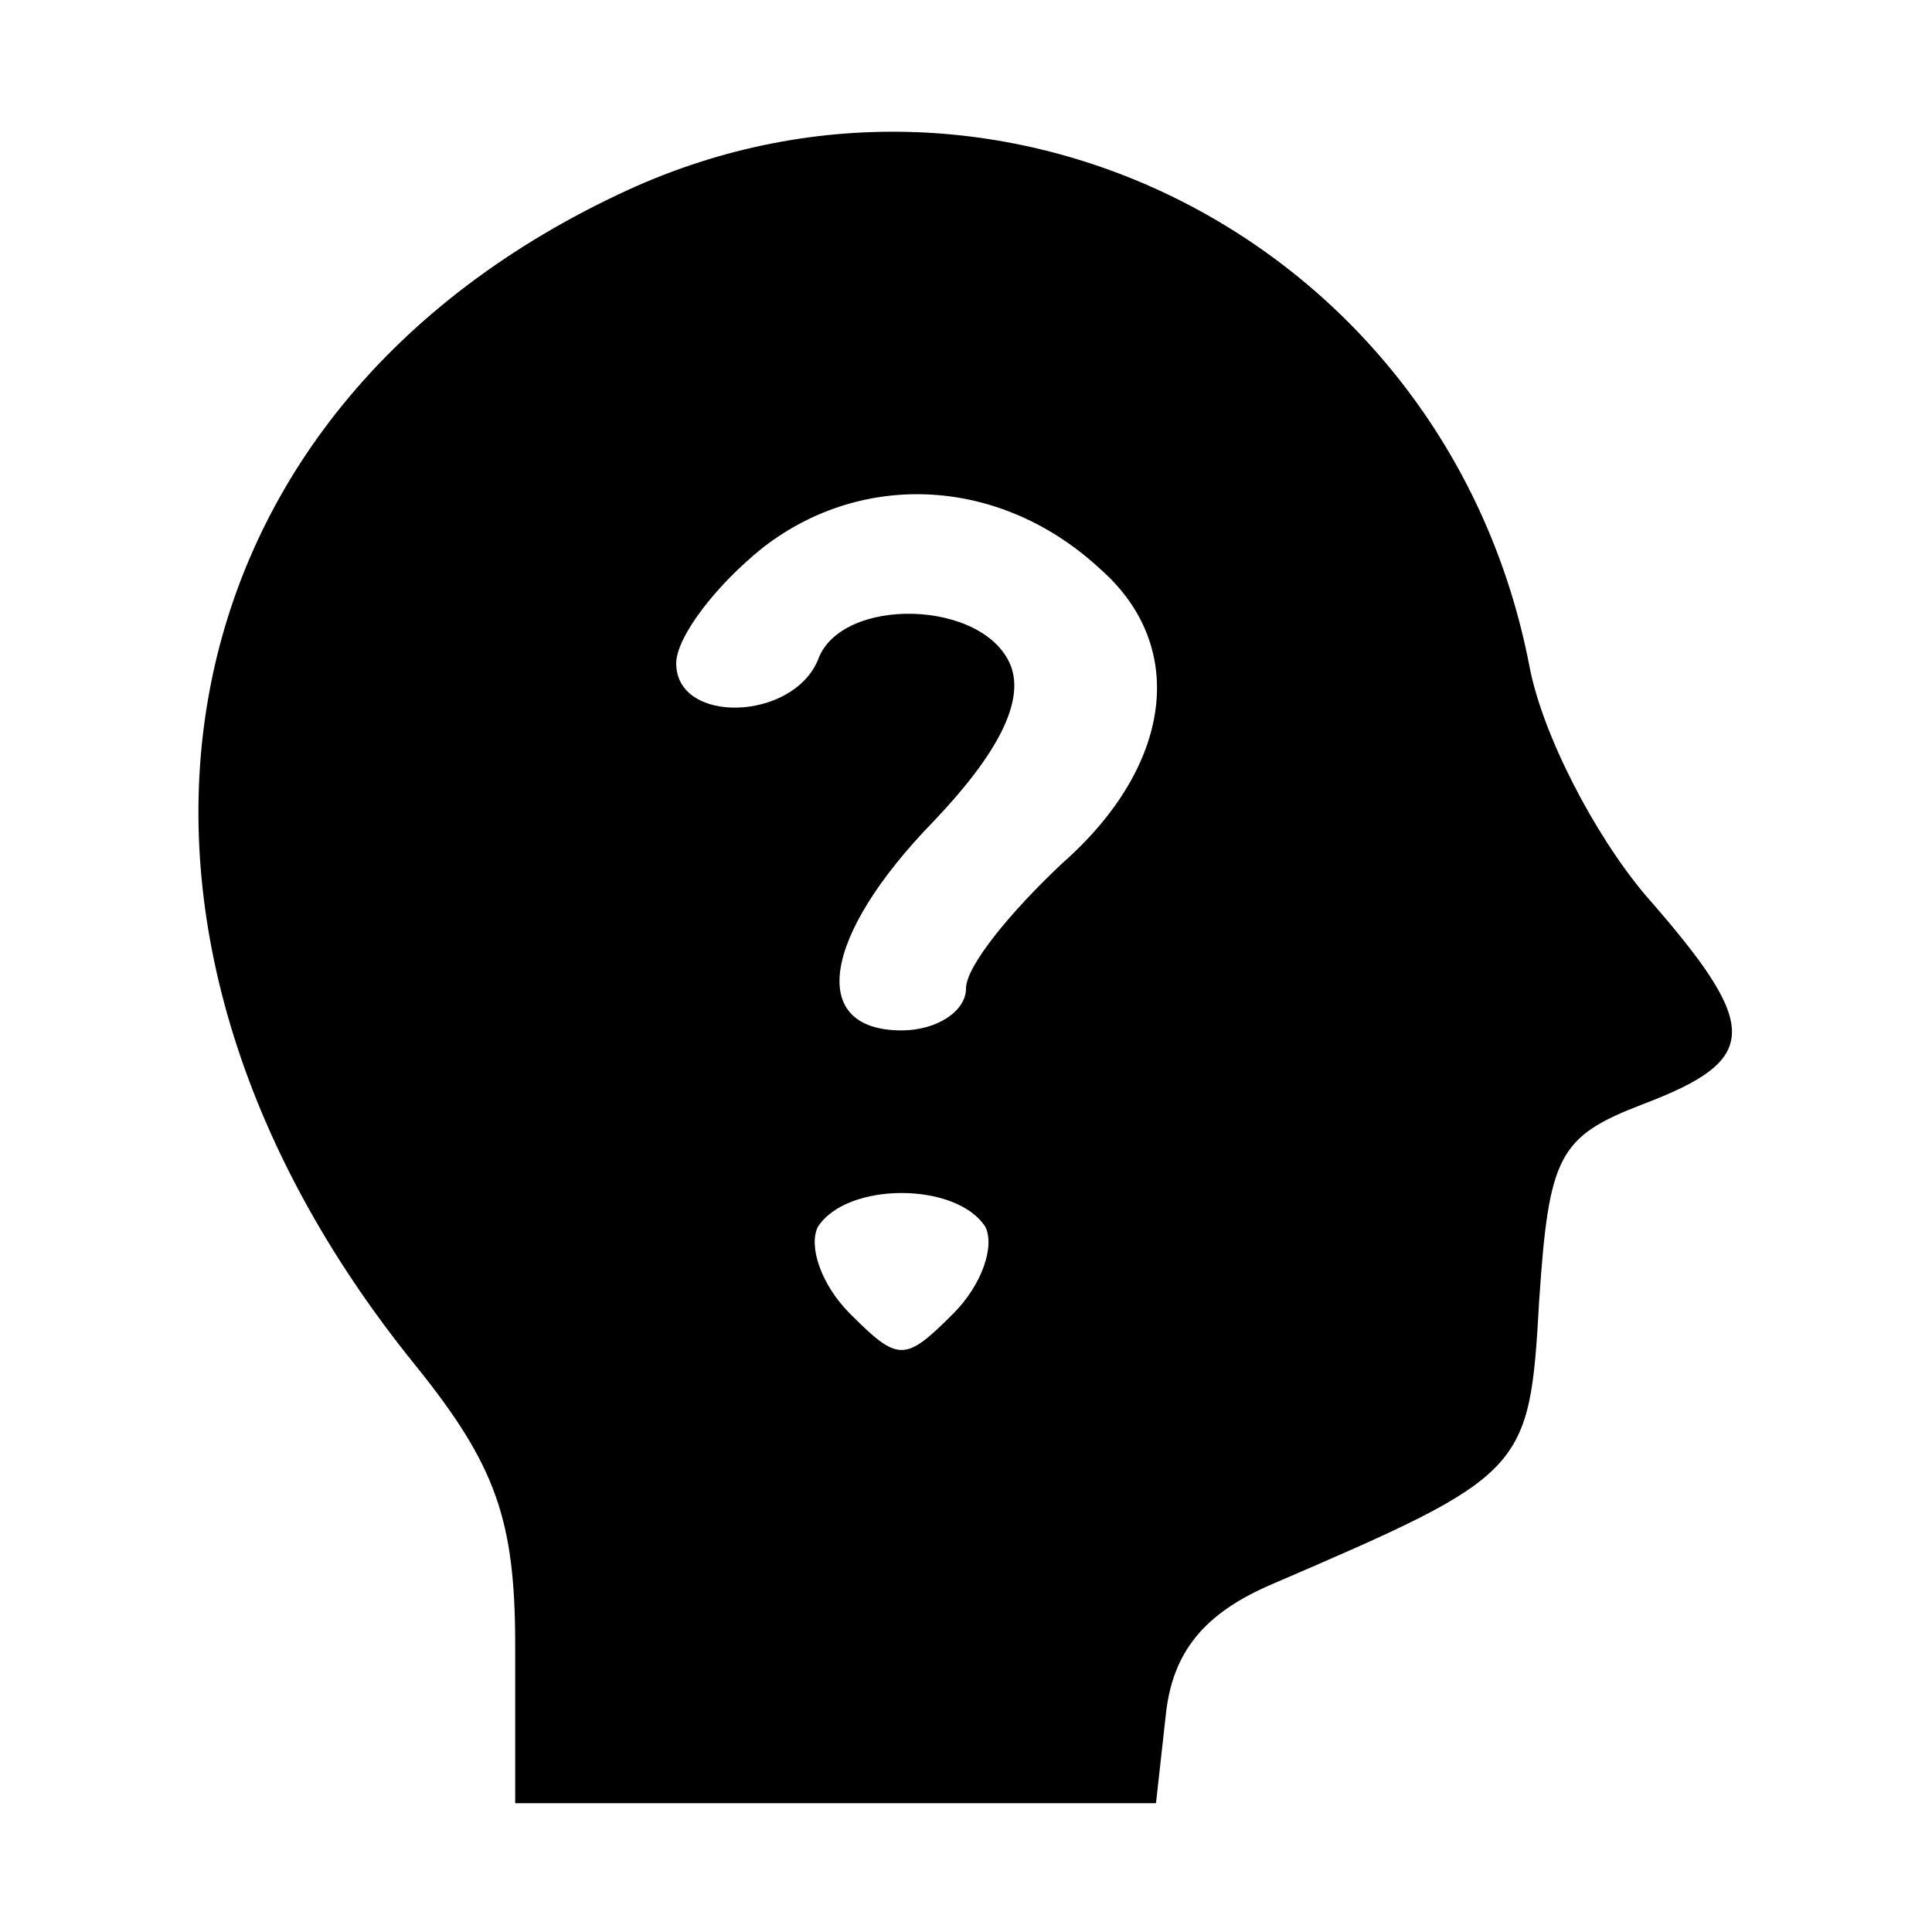 <?xml version="1.0" standalone="no"?>
<!DOCTYPE svg PUBLIC "-//W3C//DTD SVG 20010904//EN"
 "http://www.w3.org/TR/2001/REC-SVG-20010904/DTD/svg10.dtd">
<svg version="1.0" xmlns="http://www.w3.org/2000/svg"
 width="60pt" height="60pt" viewBox="0 0 60 60"
 preserveAspectRatio="xMidYMid meet">

<g transform="translate(0,60) scale(0.1,-0.1)"
fill="#000000" stroke="none">
<path d="M195 541 c-148 -68 -177 -228 -66 -365 25 -31 31 -48 31 -87 l0 -49
99 0 100 0 3 27 c2 20 12 32 33 41 79 34 80 35 83 88 3 45 6 51 32 61 37 14
37 24 1 65 -16 19 -32 50 -36 71 -25 130 -162 202 -280 148z m147 -118 c27
-24 22 -61 -12 -91 -16 -15 -30 -32 -30 -39 0 -7 -9 -13 -20 -13 -29 0 -25 29
10 65 20 21 28 37 24 48 -8 21 -53 22 -60 2 -8 -19 -44 -20 -44 -1 0 8 12 24
27 36 31 24 74 22 105 -7z m-36 -204 c3 -6 -1 -18 -10 -27 -15 -15 -17 -15
-32 0 -9 9 -13 21 -10 27 9 14 43 14 52 0z"/>
</g>
</svg>

